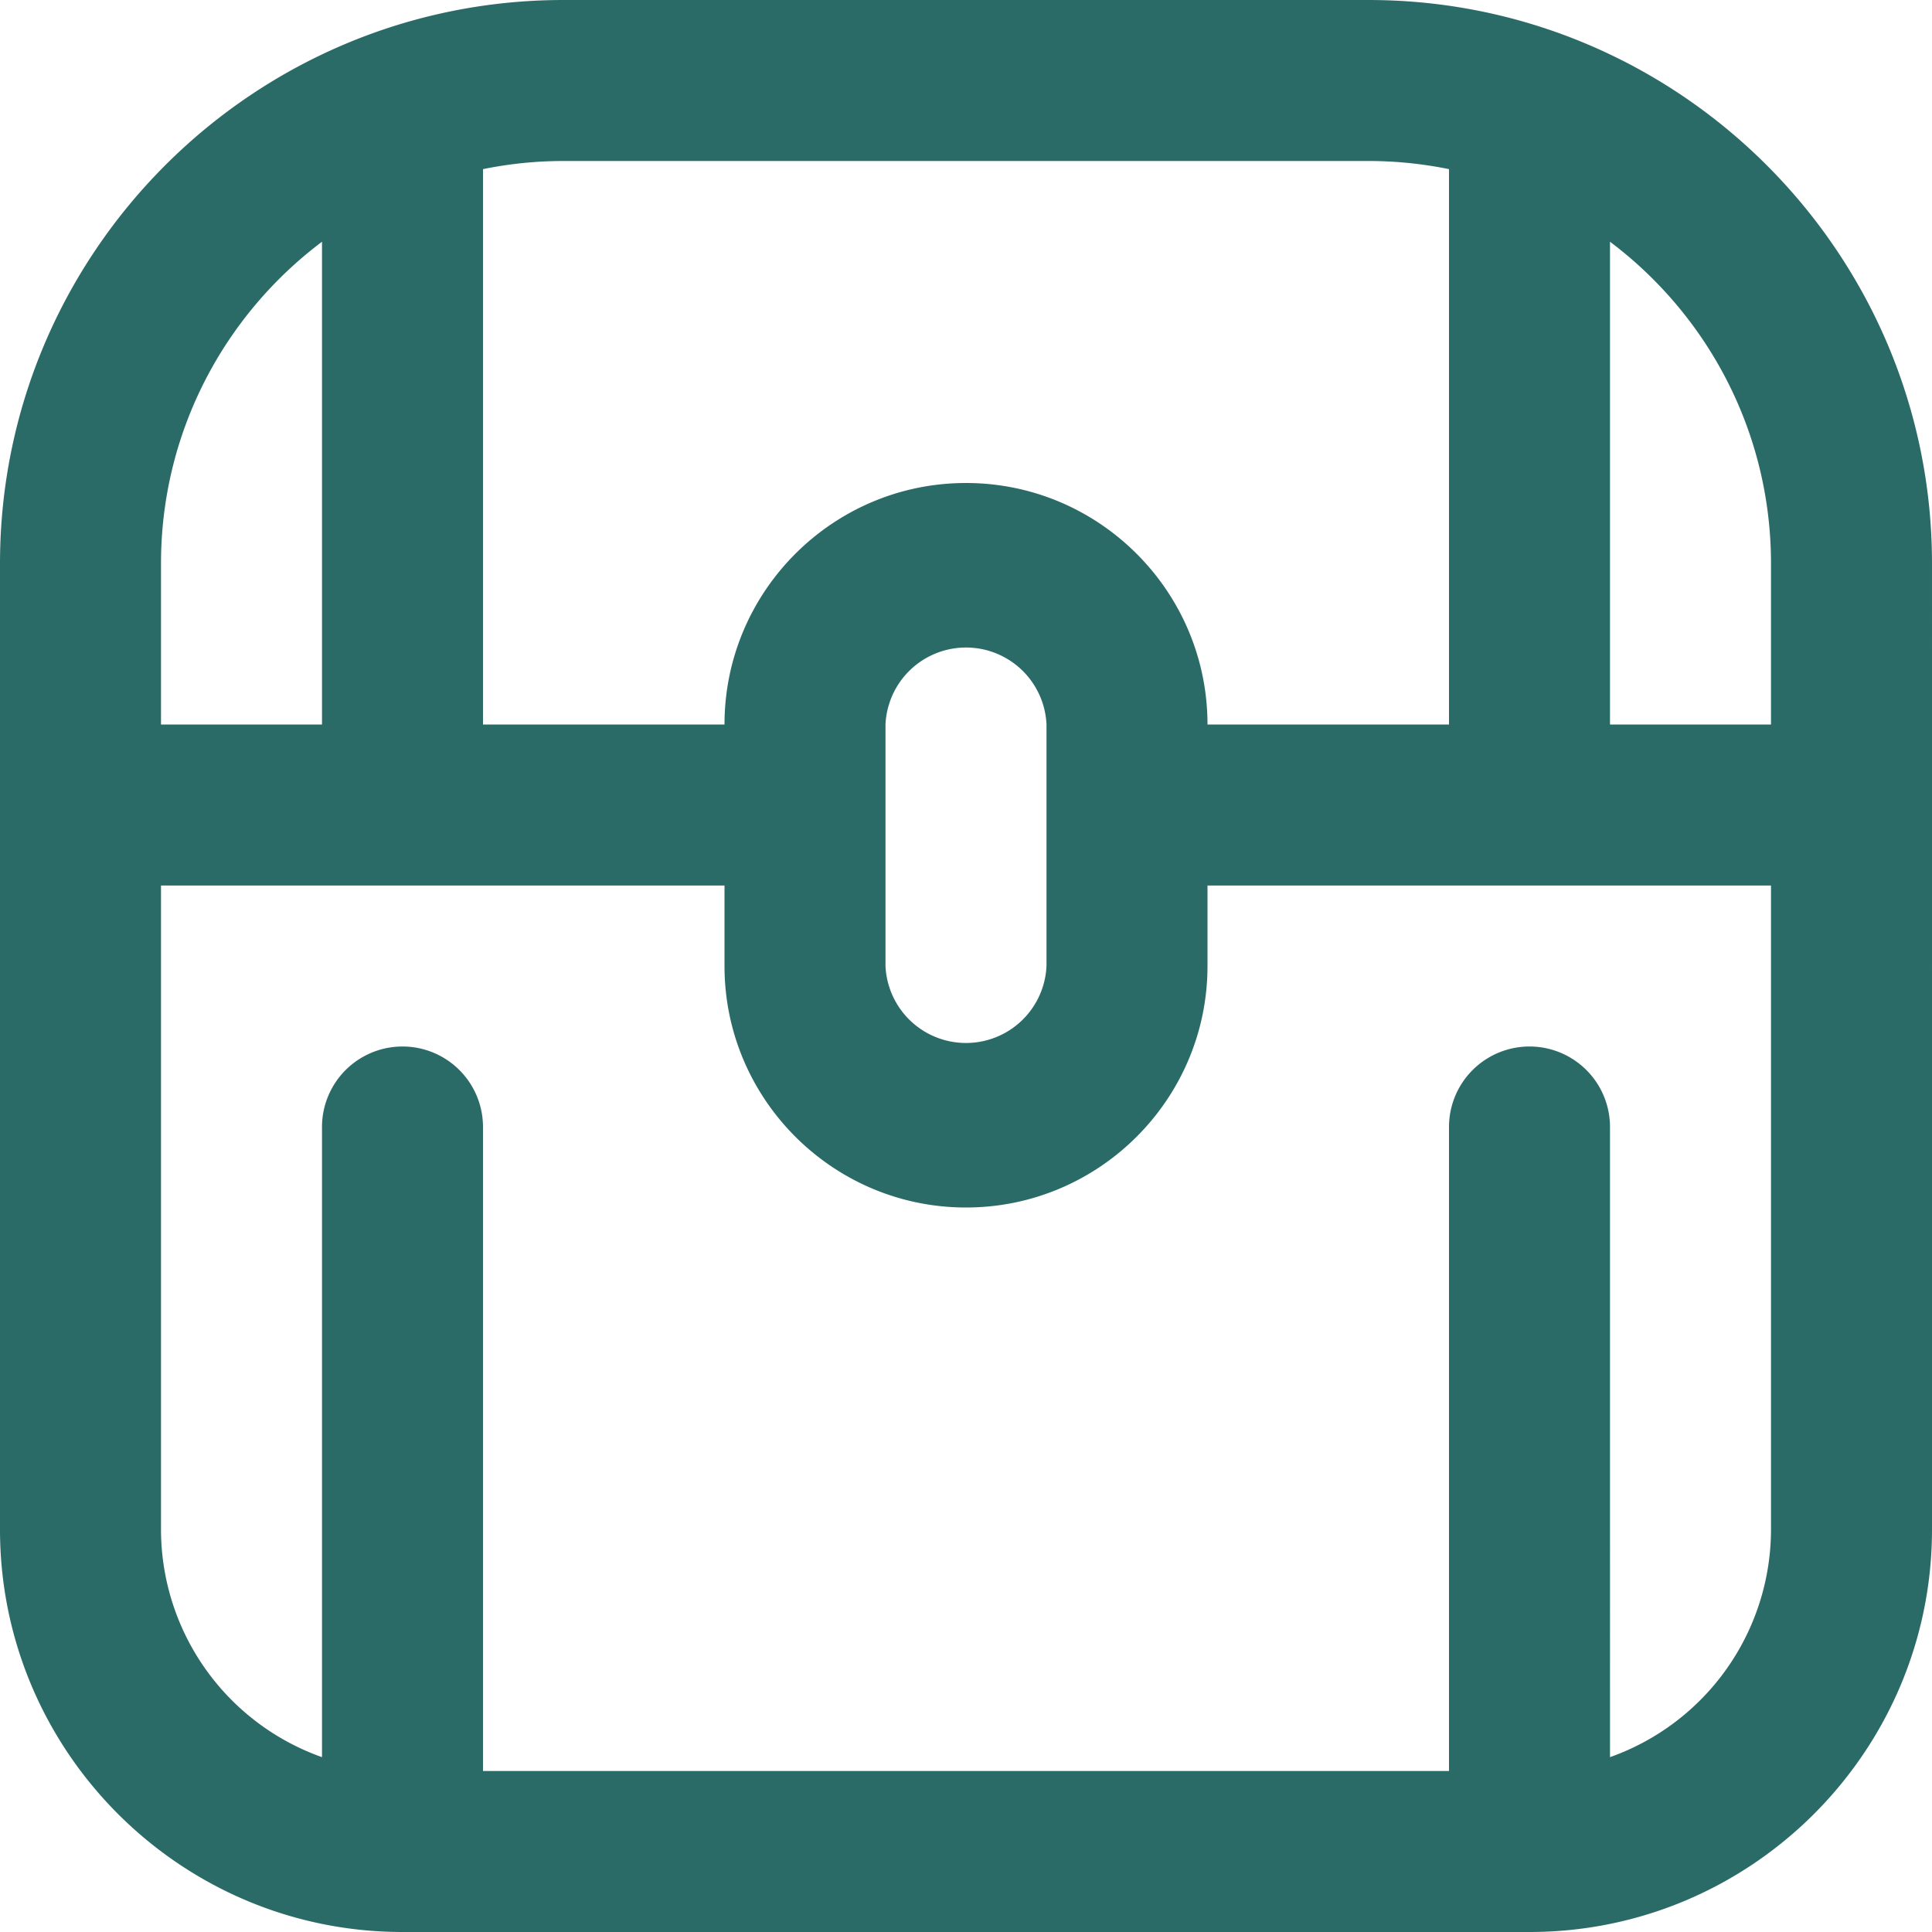 <svg xmlns="http://www.w3.org/2000/svg" version="1.1" xmlns:xlink="http://www.w3.org/1999/xlink" width="512" height="512" x="0" y="0" viewBox="0 0 24 24" style="enable-background:new 0 0 512 512" xml:space="preserve" class=""><g><path d="M17 0H7C3.141 0 0 3.14 0 7v12c0 2.757 2.243 5 5 5h14c2.757 0 5-2.243 5-5V7c0-3.86-3.141-7-7-7Zm5 7v2h-2V3.003c1.214.913 2 2.365 2 3.997Zm-5-5c.342 0 .677.035 1 .101V9h-3c0-1.654-1.346-3-3-3S9 7.346 9 9H6V2.101A4.995 4.995 0 0 1 7 2h10Zm-6 7a1.001 1.001 0 0 1 2 0v3a1.001 1.001 0 0 1-2 0V9ZM4 3.003V9H2V7c0-1.632.786-3.084 2-3.997Zm16 18.825V14a1 1 0 1 0-2 0v8H6v-8a1 1 0 1 0-2 0v7.828A3.004 3.004 0 0 1 2 19v-8h7v1c0 1.654 1.346 3 3 3s3-1.346 3-3v-1h7v8a3.004 3.004 0 0 1-2 2.828Z" fill="#2b6b67" opacity="1" data-original="#000000" class=""></path></g></svg>